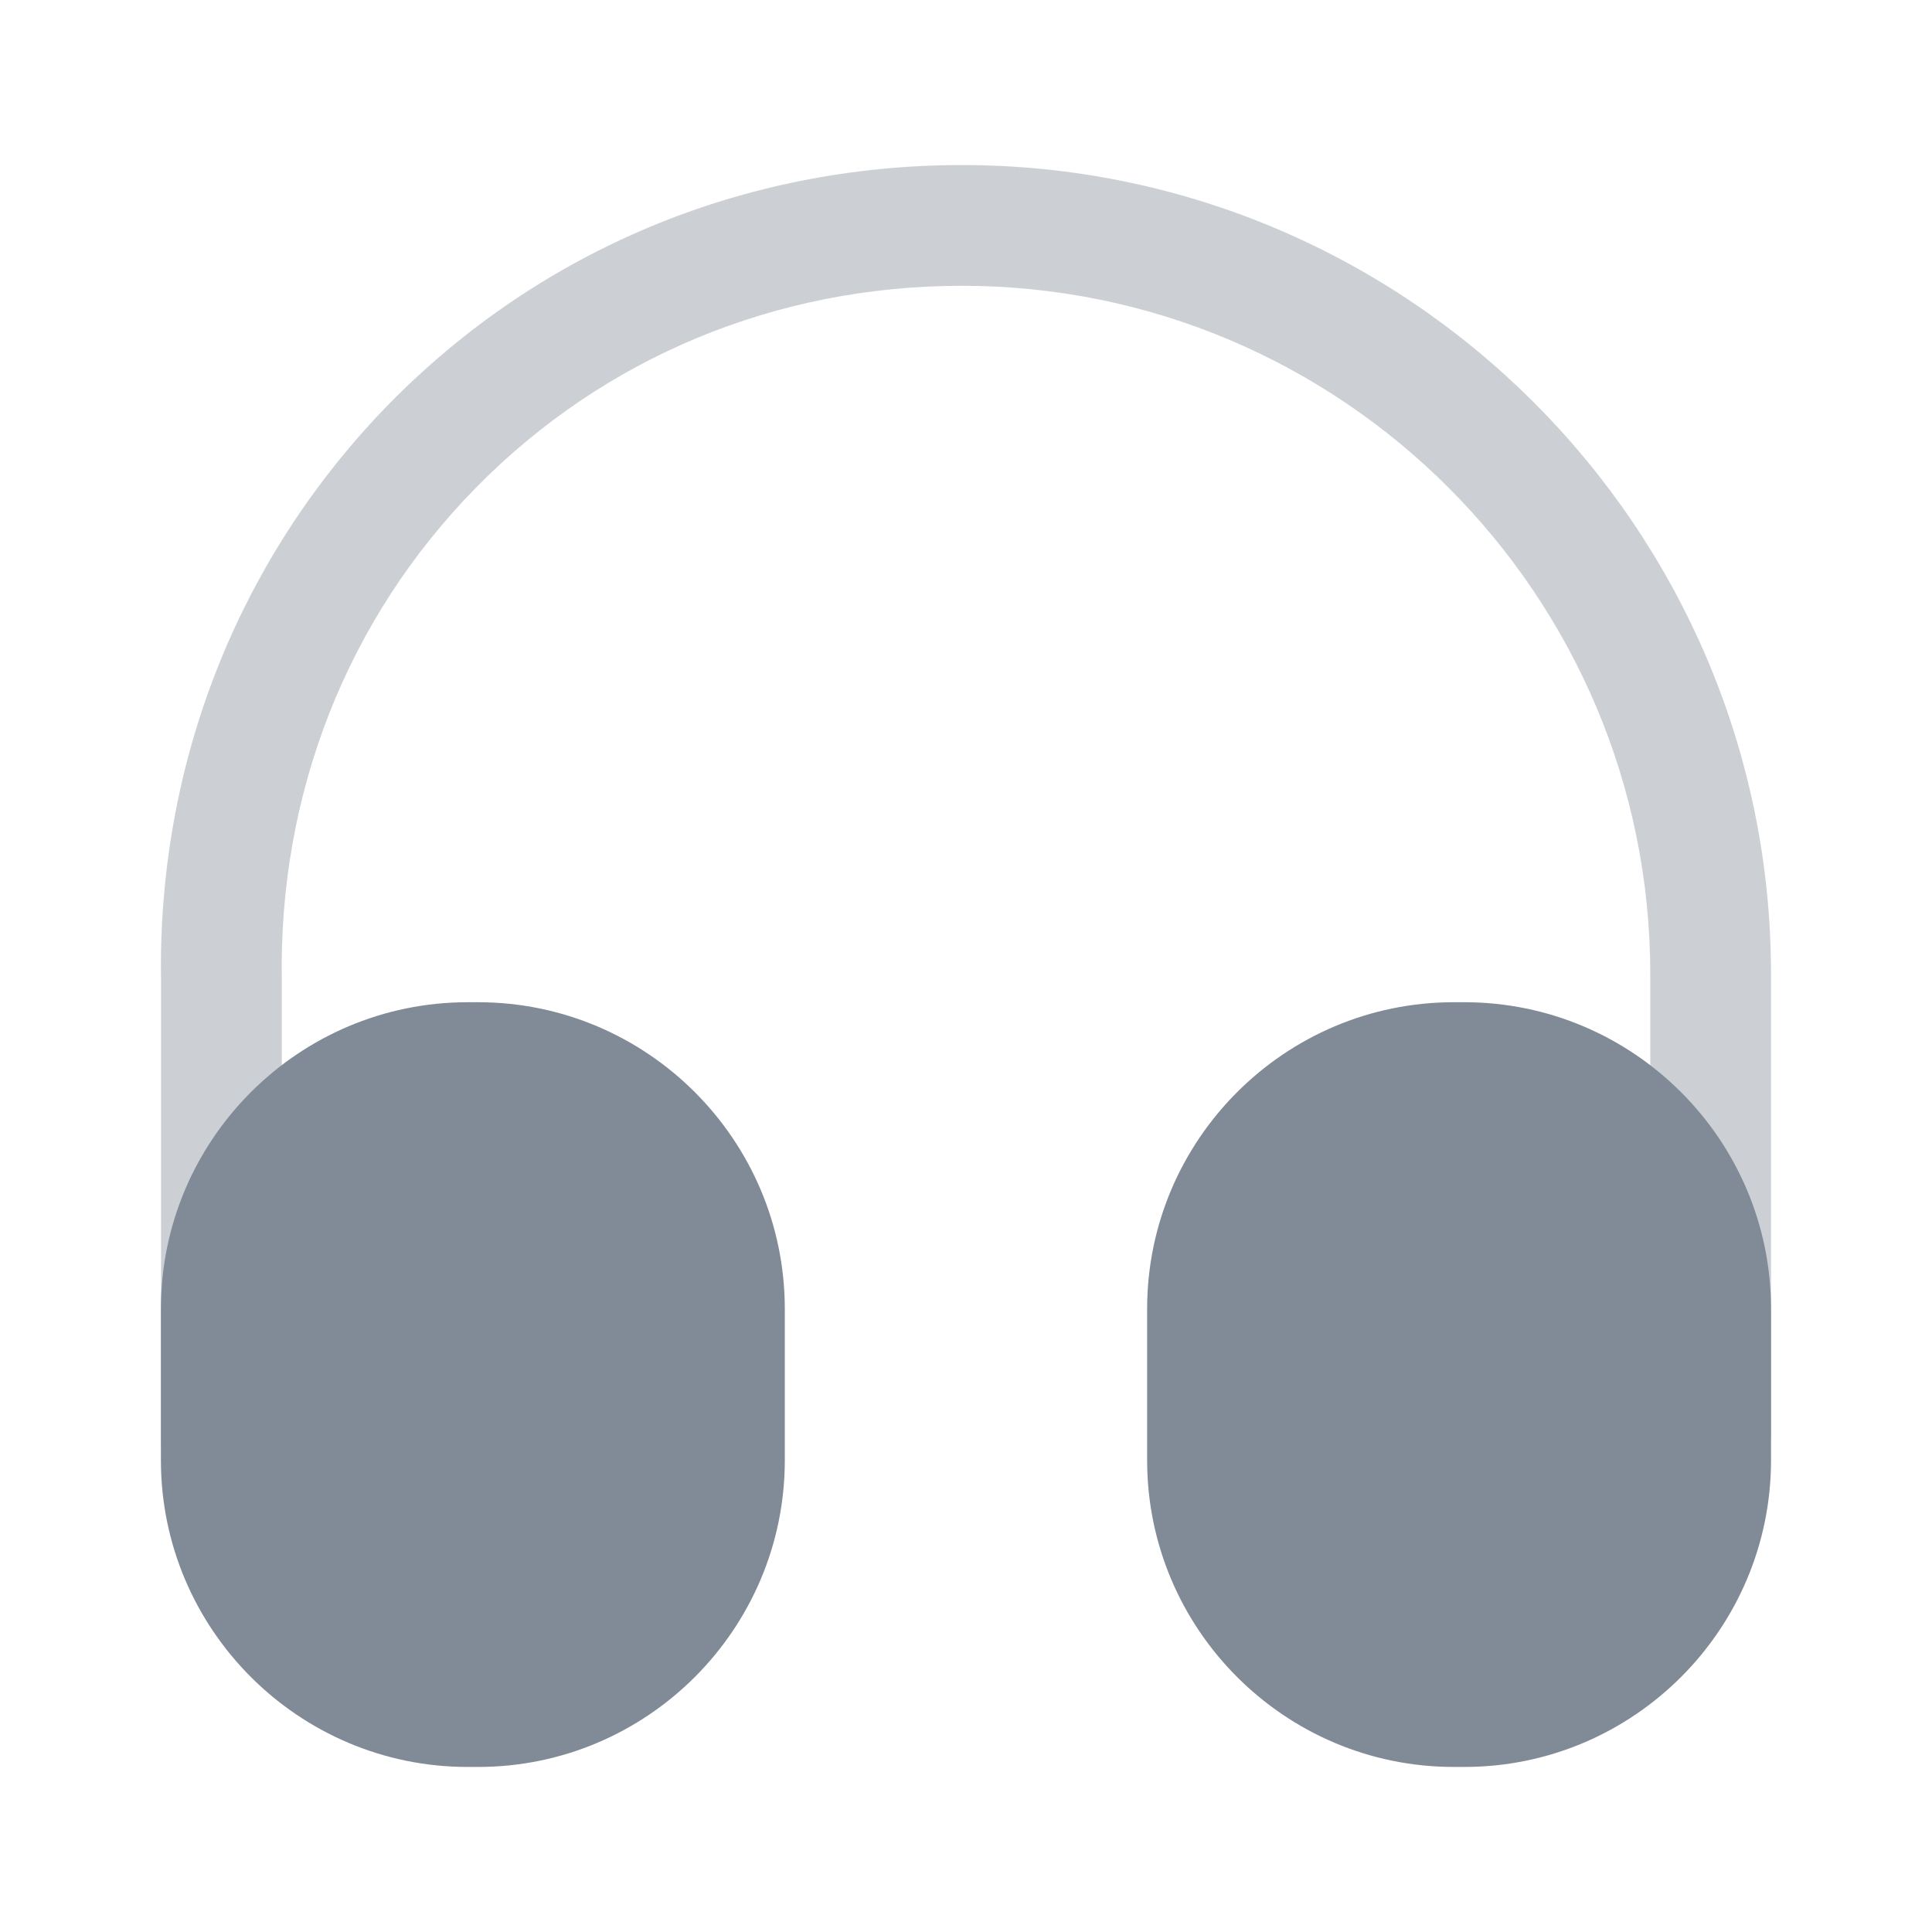 <svg width="28" height="28" viewBox="0 0 28 28" fill="none" xmlns="http://www.w3.org/2000/svg">
<path opacity="0.4" d="M3.209 21.758C2.731 21.758 2.334 21.361 2.334 20.883V14.233C2.276 11.072 3.454 8.085 5.647 5.845C7.841 3.617 10.781 2.392 13.942 2.392C20.406 2.392 25.667 7.653 25.667 14.117V20.767C25.667 21.245 25.271 21.642 24.792 21.642C24.314 21.642 23.917 21.245 23.917 20.767V14.117C23.917 8.622 19.449 4.142 13.942 4.142C11.247 4.142 8.751 5.18 6.896 7.07C5.029 8.972 4.037 11.503 4.084 14.21V20.872C4.084 21.361 3.699 21.758 3.209 21.758Z" fill="#818B97"/>
<path d="M6.929 14.525H6.777C4.327 14.525 2.332 16.52 2.332 18.97V21.163C2.332 23.613 4.327 25.608 6.777 25.608H6.929C9.379 25.608 11.374 23.613 11.374 21.163V18.97C11.374 16.52 9.379 14.525 6.929 14.525Z" fill="#818B97"/>
<path d="M21.222 14.525H21.07C18.62 14.525 16.625 16.52 16.625 18.97V21.163C16.625 23.613 18.62 25.608 21.07 25.608H21.222C23.672 25.608 25.667 23.613 25.667 21.163V18.97C25.667 16.52 23.672 14.525 21.222 14.525Z" fill="#818B97"/>
</svg>
